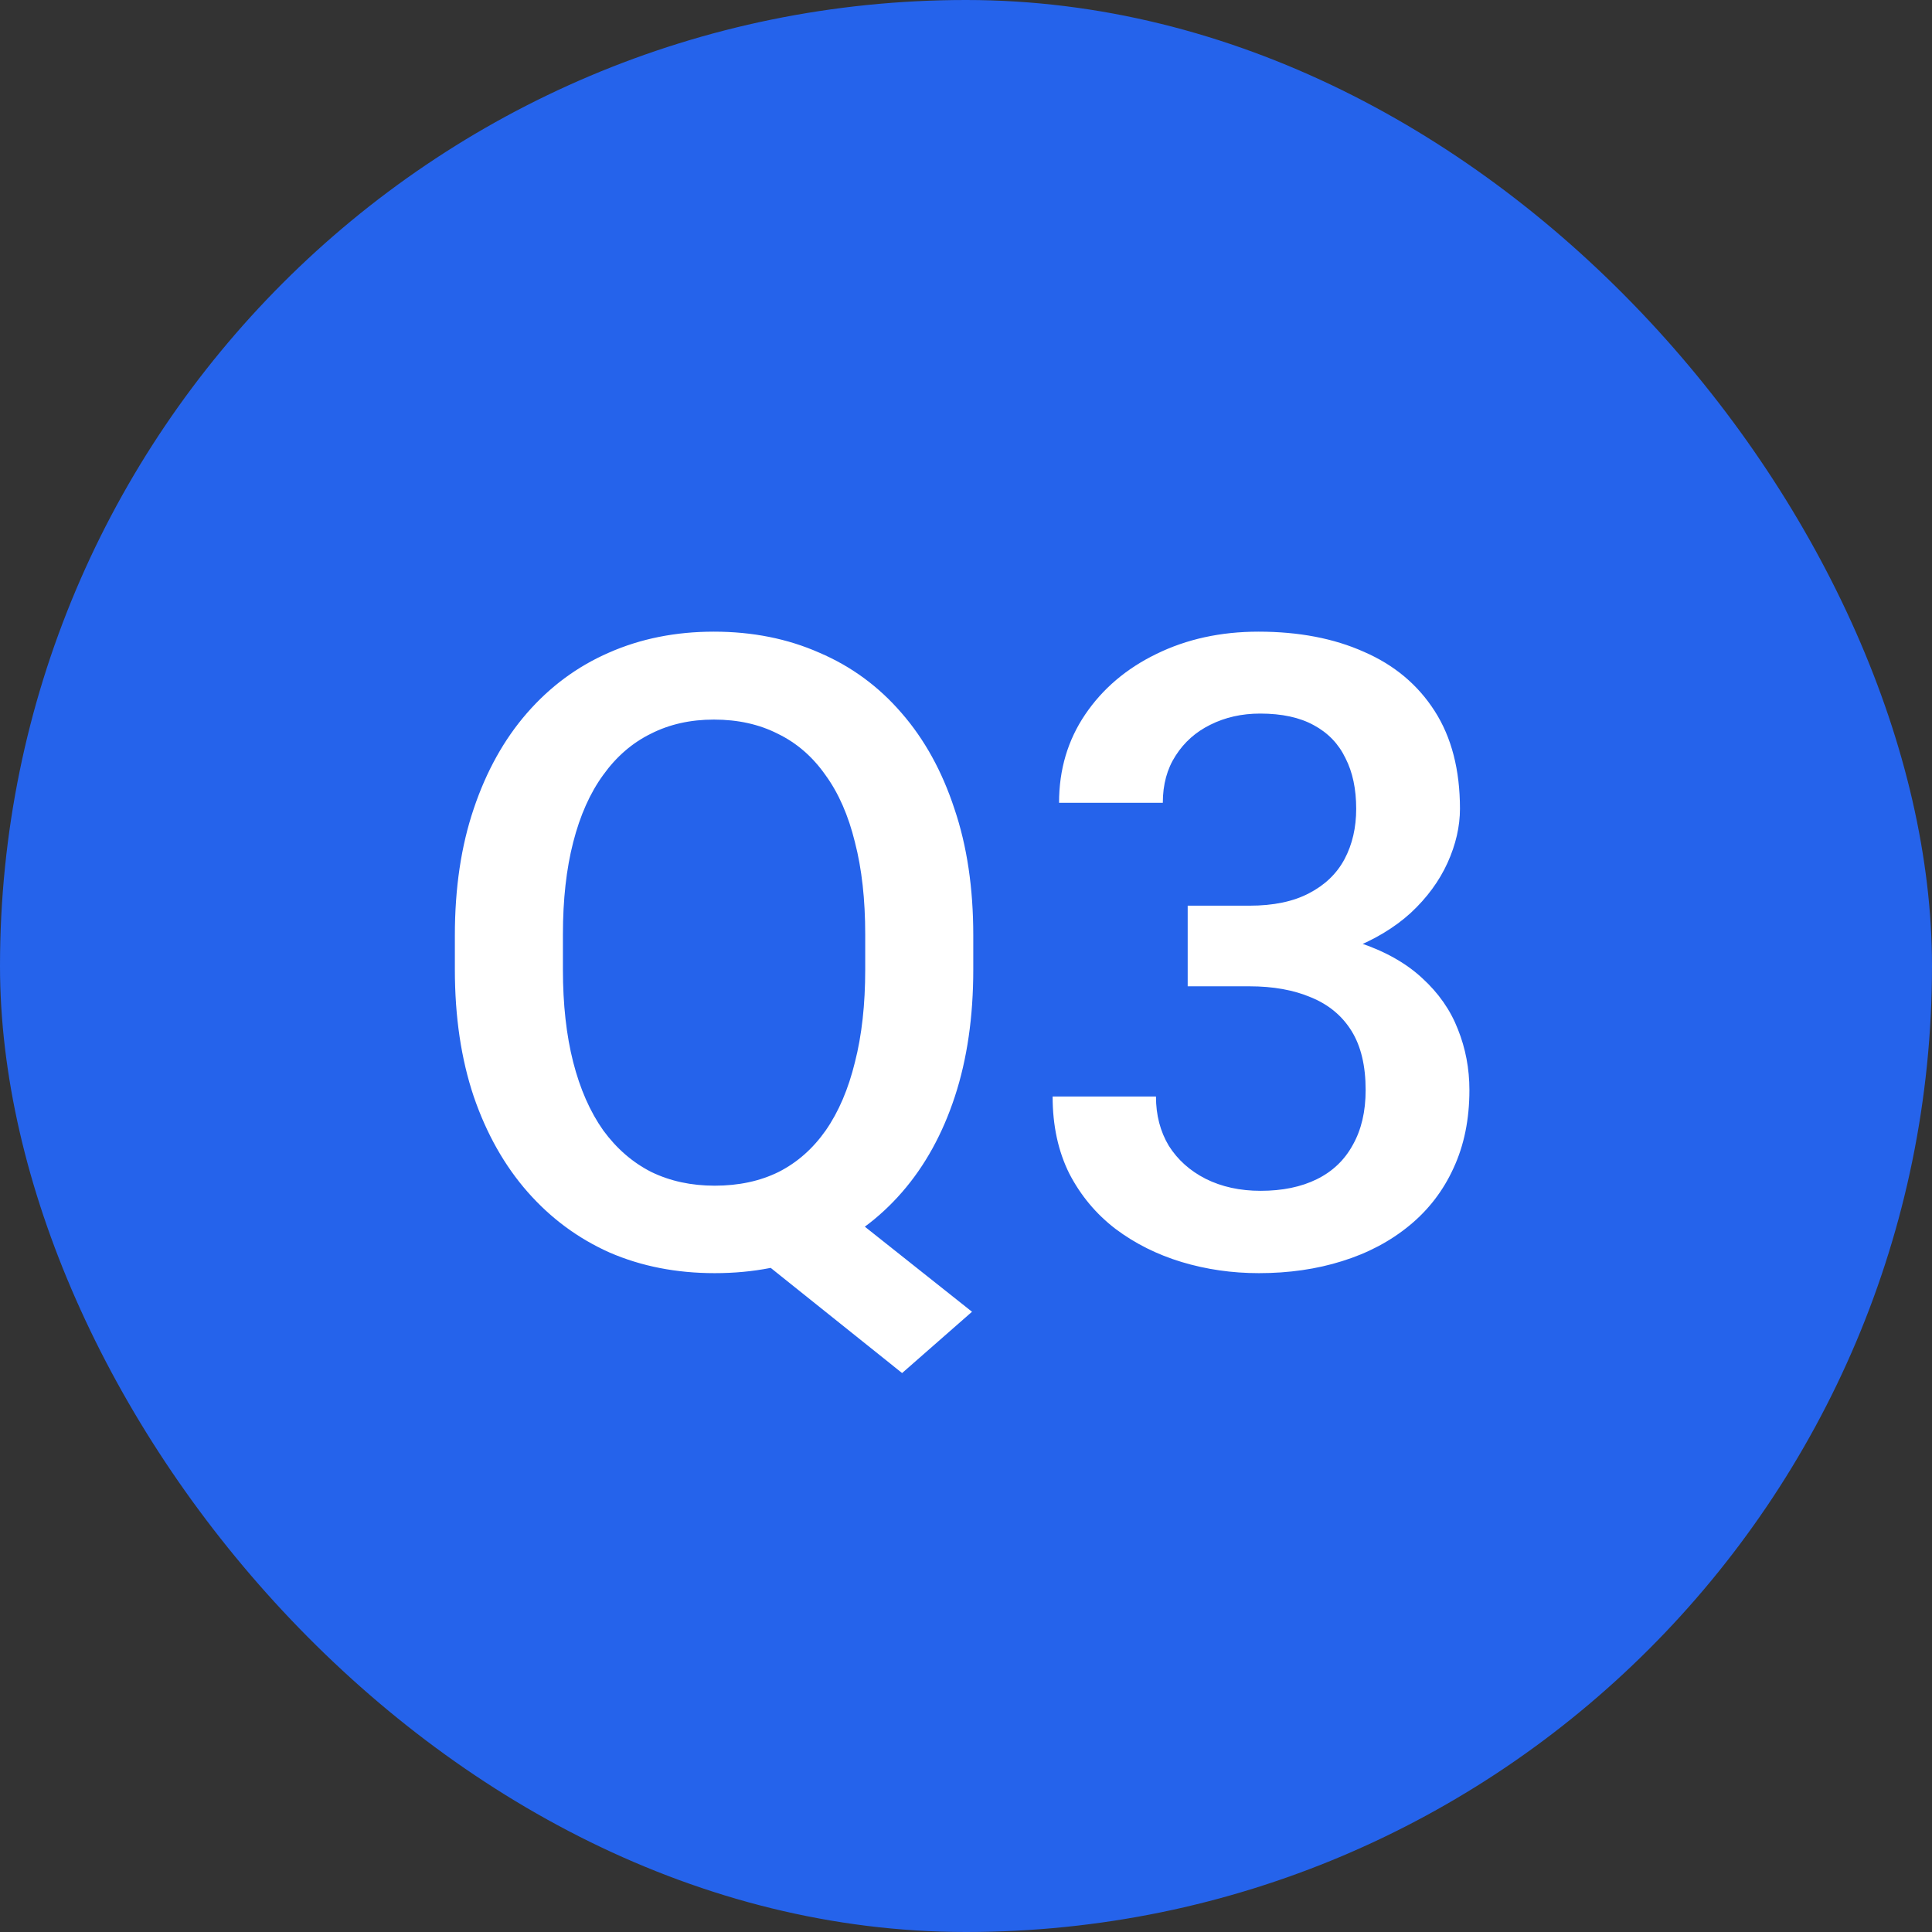 <svg xmlns="http://www.w3.org/2000/svg" width="55" height="55" viewBox="0 0 55 55" fill="none"><rect x="0" y="0" width="55" height="55" fill="#333333" stroke="none"/><rect width="55" height="55" rx="27.5" fill="#2563EB"></rect><path d="M22.996 33.632L27.671 37.343L25.681 39.088L21.091 35.414L22.996 33.632ZM27.707 26.625V27.602C27.707 28.944 27.533 30.149 27.183 31.215C26.833 32.281 26.332 33.188 25.681 33.937C25.03 34.686 24.253 35.259 23.35 35.658C22.446 36.049 21.445 36.244 20.347 36.244C19.256 36.244 18.259 36.049 17.356 35.658C16.461 35.259 15.684 34.686 15.024 33.937C14.365 33.188 13.852 32.281 13.486 31.215C13.128 30.149 12.949 28.944 12.949 27.602V26.625C12.949 25.282 13.128 24.082 13.486 23.024C13.844 21.958 14.349 21.05 15 20.302C15.659 19.545 16.436 18.971 17.331 18.581C18.235 18.182 19.232 17.982 20.322 17.982C21.421 17.982 22.422 18.182 23.325 18.581C24.237 18.971 25.018 19.545 25.669 20.302C26.32 21.05 26.82 21.958 27.17 23.024C27.529 24.082 27.707 25.282 27.707 26.625ZM24.631 27.602V26.601C24.631 25.608 24.534 24.733 24.338 23.976C24.151 23.211 23.87 22.572 23.496 22.06C23.13 21.539 22.678 21.148 22.141 20.888C21.612 20.619 21.006 20.485 20.322 20.485C19.655 20.485 19.057 20.619 18.528 20.888C17.999 21.148 17.547 21.539 17.173 22.06C16.799 22.572 16.514 23.211 16.318 23.976C16.123 24.733 16.025 25.608 16.025 26.601V27.602C16.025 28.594 16.123 29.473 16.318 30.238C16.514 31.003 16.799 31.65 17.173 32.179C17.555 32.7 18.011 33.095 18.54 33.363C19.077 33.624 19.679 33.754 20.347 33.754C21.03 33.754 21.637 33.624 22.166 33.363C22.695 33.095 23.142 32.7 23.508 32.179C23.875 31.65 24.151 31.003 24.338 30.238C24.534 29.473 24.631 28.594 24.631 27.602ZM33.811 25.783H35.569C36.252 25.783 36.818 25.665 37.266 25.429C37.721 25.193 38.059 24.867 38.279 24.452C38.498 24.037 38.608 23.561 38.608 23.024C38.608 22.462 38.507 21.982 38.303 21.584C38.108 21.177 37.807 20.863 37.4 20.644C37.001 20.424 36.492 20.314 35.874 20.314C35.353 20.314 34.881 20.42 34.458 20.631C34.043 20.835 33.713 21.128 33.469 21.51C33.225 21.885 33.103 22.332 33.103 22.853H30.149C30.149 21.909 30.397 21.071 30.894 20.338C31.39 19.606 32.065 19.032 32.92 18.617C33.783 18.194 34.751 17.982 35.825 17.982C36.973 17.982 37.974 18.174 38.828 18.556C39.691 18.93 40.362 19.492 40.842 20.241C41.322 20.989 41.562 21.917 41.562 23.024C41.562 23.529 41.444 24.041 41.209 24.562C40.972 25.083 40.623 25.559 40.159 25.99C39.695 26.413 39.117 26.759 38.425 27.028C37.734 27.288 36.932 27.419 36.02 27.419H33.811V25.783ZM33.811 28.078V26.466H36.02C37.062 26.466 37.949 26.588 38.682 26.832C39.422 27.077 40.024 27.414 40.488 27.846C40.952 28.269 41.29 28.753 41.502 29.298C41.721 29.844 41.831 30.421 41.831 31.032C41.831 31.862 41.681 32.602 41.379 33.253C41.086 33.896 40.667 34.442 40.122 34.889C39.577 35.337 38.938 35.675 38.206 35.902C37.481 36.13 36.692 36.244 35.837 36.244C35.072 36.244 34.34 36.138 33.64 35.927C32.94 35.715 32.314 35.402 31.76 34.987C31.207 34.564 30.767 34.039 30.442 33.412C30.125 32.777 29.966 32.045 29.966 31.215H32.908C32.908 31.744 33.03 32.212 33.274 32.619C33.526 33.017 33.876 33.331 34.324 33.559C34.779 33.786 35.3 33.9 35.886 33.9C36.505 33.9 37.038 33.791 37.485 33.571C37.933 33.351 38.275 33.026 38.511 32.594C38.755 32.163 38.877 31.642 38.877 31.032C38.877 30.34 38.743 29.779 38.474 29.347C38.206 28.916 37.823 28.599 37.327 28.395C36.83 28.183 36.244 28.078 35.569 28.078H33.811Z" fill="white"></path></svg>
